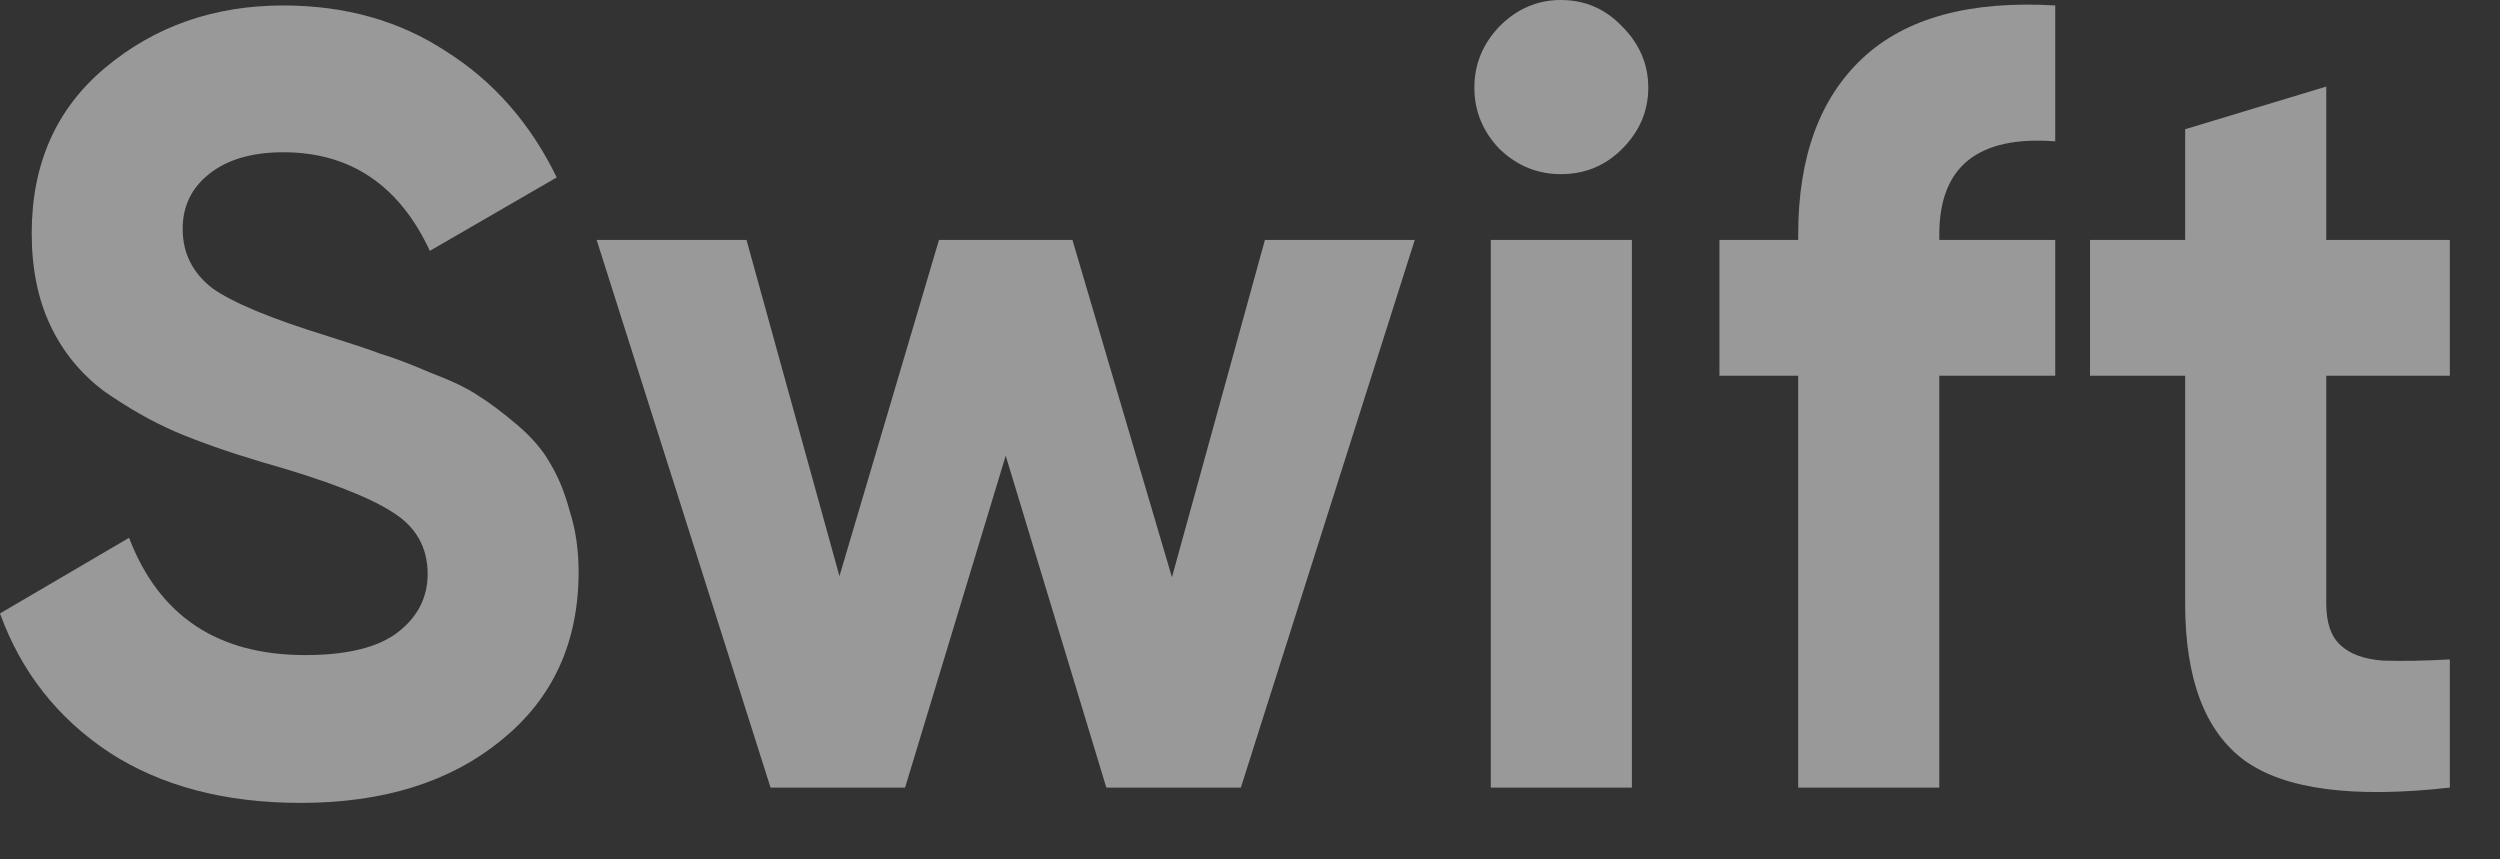 <?xml version="1.0" encoding="utf-8"?>
<svg xmlns="http://www.w3.org/2000/svg" fill="none" height="100%" overflow="visible" preserveAspectRatio="none" style="display: block;" viewBox="0 0 32 11" width="100%">
<rect x="0" y="0" width="32" height="11" fill="#333333" stroke="none"/>
<g id="Swift" opacity="0.5">
<path d="M3.85 10.277C2.879 10.277 2.063 10.062 1.4 9.632C0.737 9.193 0.271 8.6 0 7.852L1.652 6.884C2.035 7.885 2.786 8.385 3.906 8.385C4.447 8.385 4.844 8.286 5.096 8.09C5.348 7.894 5.474 7.646 5.474 7.347C5.474 7.001 5.32 6.735 5.012 6.548C4.704 6.352 4.153 6.141 3.36 5.917C2.921 5.786 2.548 5.655 2.24 5.524C1.941 5.393 1.638 5.221 1.33 5.006C1.031 4.781 0.803 4.501 0.644 4.164C0.485 3.828 0.406 3.435 0.406 2.986C0.406 2.098 0.719 1.393 1.344 0.869C1.979 0.337 2.739 0.07 3.626 0.07C4.419 0.07 5.115 0.266 5.712 0.659C6.319 1.042 6.79 1.58 7.126 2.271L5.502 3.211C5.11 2.37 4.485 1.949 3.626 1.949C3.225 1.949 2.907 2.042 2.674 2.229C2.45 2.407 2.338 2.641 2.338 2.93C2.338 3.239 2.464 3.491 2.716 3.688C2.977 3.874 3.472 4.08 4.2 4.304C4.499 4.398 4.723 4.473 4.872 4.529C5.031 4.576 5.241 4.655 5.502 4.767C5.773 4.87 5.978 4.968 6.118 5.062C6.267 5.155 6.435 5.281 6.622 5.44C6.809 5.599 6.949 5.763 7.042 5.931C7.145 6.099 7.229 6.305 7.294 6.548C7.369 6.782 7.406 7.039 7.406 7.319C7.406 8.226 7.075 8.945 6.412 9.478C5.759 10.011 4.905 10.277 3.85 10.277Z" fill="white"/>
<path d="M16.191 3.071H18.109L15.883 10.081H14.161L12.873 5.833L11.585 10.081H9.863L7.637 3.071H9.555L10.745 7.375L12.019 3.071H13.727L15.001 7.389L16.191 3.071Z" fill="white"/>
<path d="M19.978 2.229C19.679 2.229 19.418 2.122 19.194 1.907C18.979 1.683 18.872 1.421 18.872 1.122C18.872 0.823 18.979 0.561 19.194 0.337C19.418 0.112 19.679 0 19.978 0C20.286 0 20.547 0.112 20.762 0.337C20.986 0.561 21.098 0.823 21.098 1.122C21.098 1.421 20.986 1.683 20.762 1.907C20.547 2.122 20.286 2.229 19.978 2.229ZM19.082 10.081V3.071H20.888V10.081H19.082Z" fill="white"/>
<path d="M26.307 1.809C25.318 1.734 24.823 2.131 24.823 3.001V3.071H26.307V4.809H24.823V10.081H23.017V4.809H22.009V3.071H23.017V3.001C23.017 2.01 23.292 1.257 23.843 0.743C24.394 0.229 25.215 0.005 26.307 0.07V1.809Z" fill="white"/>
<path d="M31.358 4.809H29.776V7.726C29.776 7.969 29.836 8.146 29.958 8.258C30.079 8.371 30.256 8.436 30.49 8.455C30.723 8.464 31.012 8.459 31.358 8.441V10.081C30.116 10.221 29.239 10.104 28.726 9.731C28.222 9.357 27.97 8.688 27.97 7.726V4.809H26.752V3.071H27.97V1.654L29.776 1.108V3.071H31.358V4.809Z" fill="white"/>
</g>
</svg>